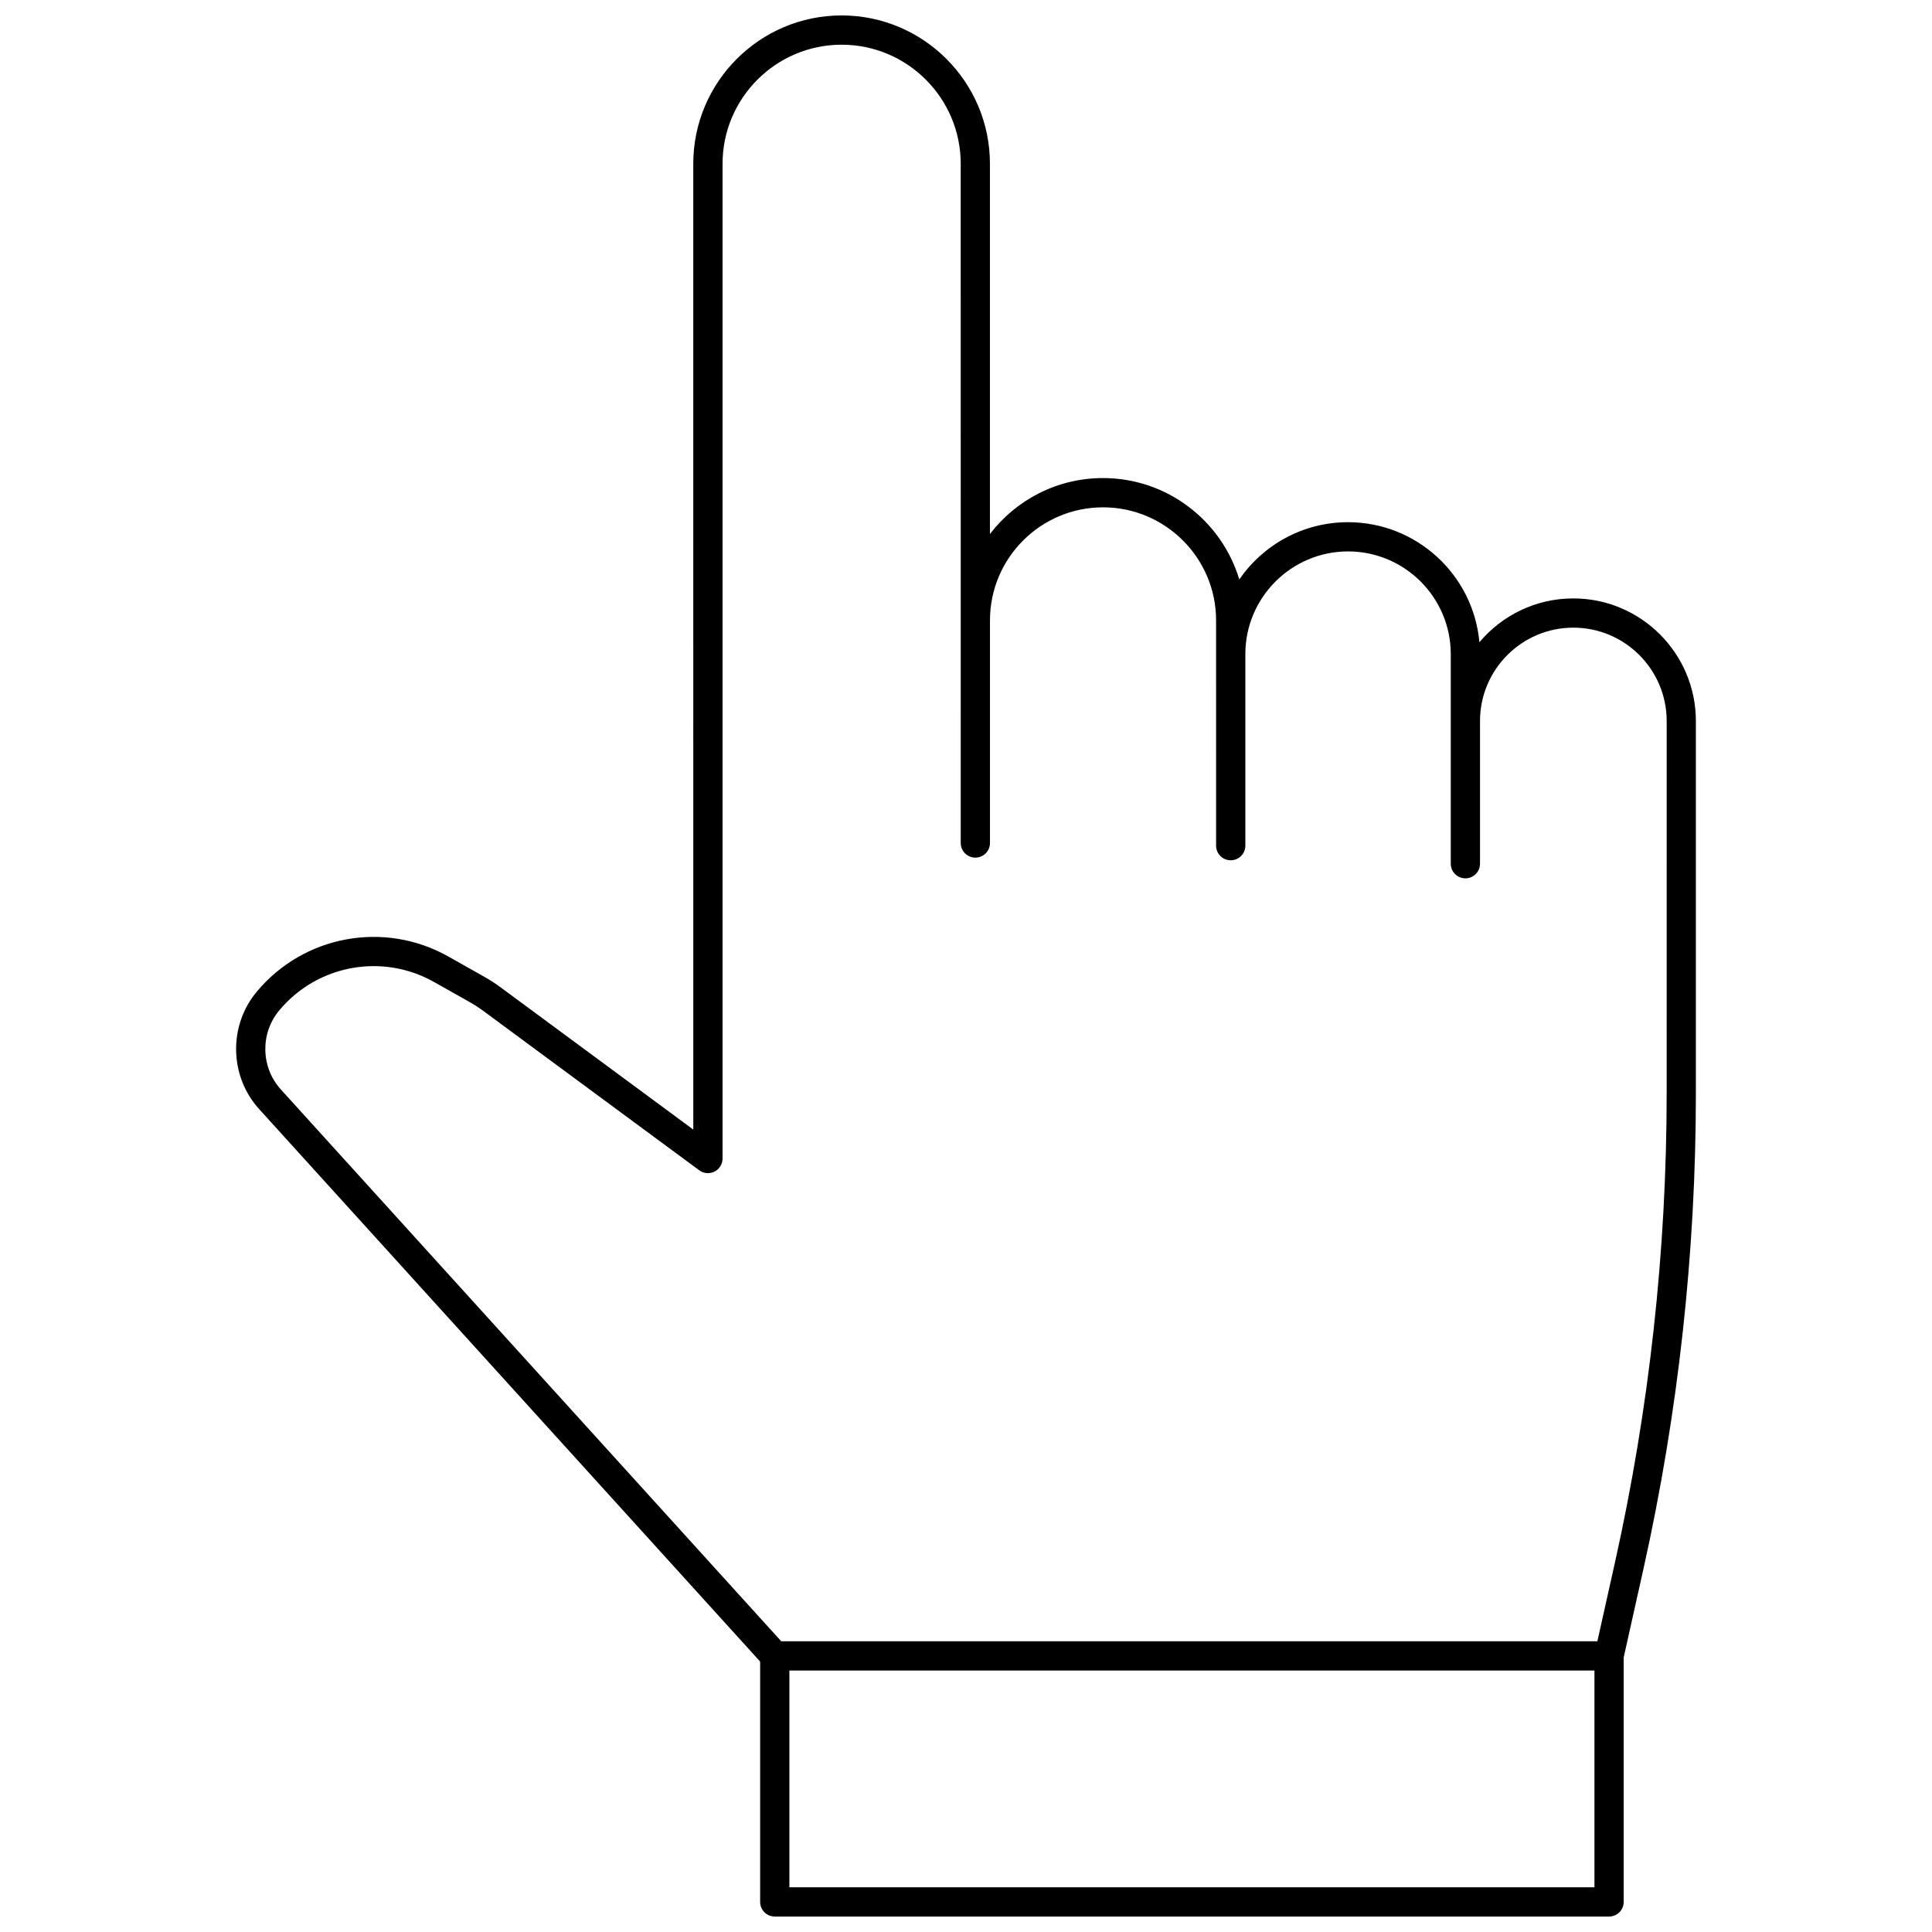<?xml version="1.0" encoding="UTF-8"?>
<!-- Uploaded to: SVG Repo, www.svgrepo.com, Generator: SVG Repo Mixer Tools -->
<svg width="800px" height="800px" version="1.1" viewBox="144 144 512 512" xmlns="http://www.w3.org/2000/svg">
 <defs>
  <clipPath id="b">
   <path d="m206 148.09h388v438.91h-388z"/>
  </clipPath>
  <clipPath id="a">
   <path d="m345 578h230v73.902h-230z"/>
  </clipPath>
 </defs>
 <g>
  <g clip-path="url(#b)">
   <path d="m570.42 586.71h-221.1c-1.094 0-2.137-0.461-2.871-1.273l-133.77-147.51c-7.879-8.688-8.172-22.043-0.68-31.062 12.461-15.008 33.84-18.953 50.832-9.371l9.574 5.398c1.426 0.805 2.82 1.707 4.148 2.684l51.176 37.773-0.004-255.95c0-21.676 17.633-39.309 39.309-39.309 21.676 0 39.309 17.633 39.309 39.309v98.125c6.898-9.012 17.762-14.832 29.961-14.832 17.023 0 31.449 11.34 36.121 26.863 6.312-9.156 16.871-15.168 28.809-15.168 18.219 0 33.227 14.004 34.824 31.812 5.965-7.098 14.902-11.613 24.879-11.613 17.914 0 32.488 14.574 32.488 32.488v98.617c0 42.352-4.68 84.785-13.902 126.12l-5.328 23.871c-0.391 1.762-1.961 3.023-3.777 3.023zm-219.38-7.75h216.28l4.648-20.84c9.102-40.781 13.715-82.645 13.715-124.43l0.004-98.621c0-13.641-11.098-24.734-24.734-24.734-13.641 0-24.734 11.098-24.734 24.734v37.824c0 2.141-1.734 3.875-3.875 3.875-2.141 0-3.875-1.734-3.875-3.875v-55.543c0-15.008-12.211-27.219-27.219-27.219-15.008 0-27.219 12.211-27.219 27.219v50.758c0 2.141-1.734 3.875-3.875 3.875-2.141 0-3.875-1.734-3.875-3.875l-0.004-59.699c0-16.523-13.441-29.961-29.961-29.961-16.523 0-29.961 13.441-29.961 29.961v58.996c0 2.141-1.734 3.875-3.875 3.875s-3.875-1.734-3.875-3.875l-0.004-180c0-17.402-14.156-31.559-31.559-31.559-17.398 0-31.555 14.156-31.555 31.555v263.62c0 1.461-0.824 2.801-2.129 3.461-1.309 0.656-2.871 0.527-4.047-0.34l-57.352-42.332c-1.074-0.789-2.199-1.52-3.352-2.172l-9.574-5.398c-13.738-7.742-31-4.551-41.062 7.57-5.043 6.074-4.848 15.062 0.457 20.906z"/>
  </g>
  <g clip-path="url(#a)">
   <path d="m570.42 651.9h-221.1c-2.141 0-3.875-1.734-3.875-3.875v-65.195c0-2.141 1.734-3.875 3.875-3.875 2.141 0 3.875 1.734 3.875 3.875v61.32h213.35v-61.32c0-2.141 1.734-3.875 3.875-3.875s3.875 1.734 3.875 3.875v65.195c0 2.141-1.734 3.875-3.875 3.875z"/>
  </g>
 </g>
</svg>